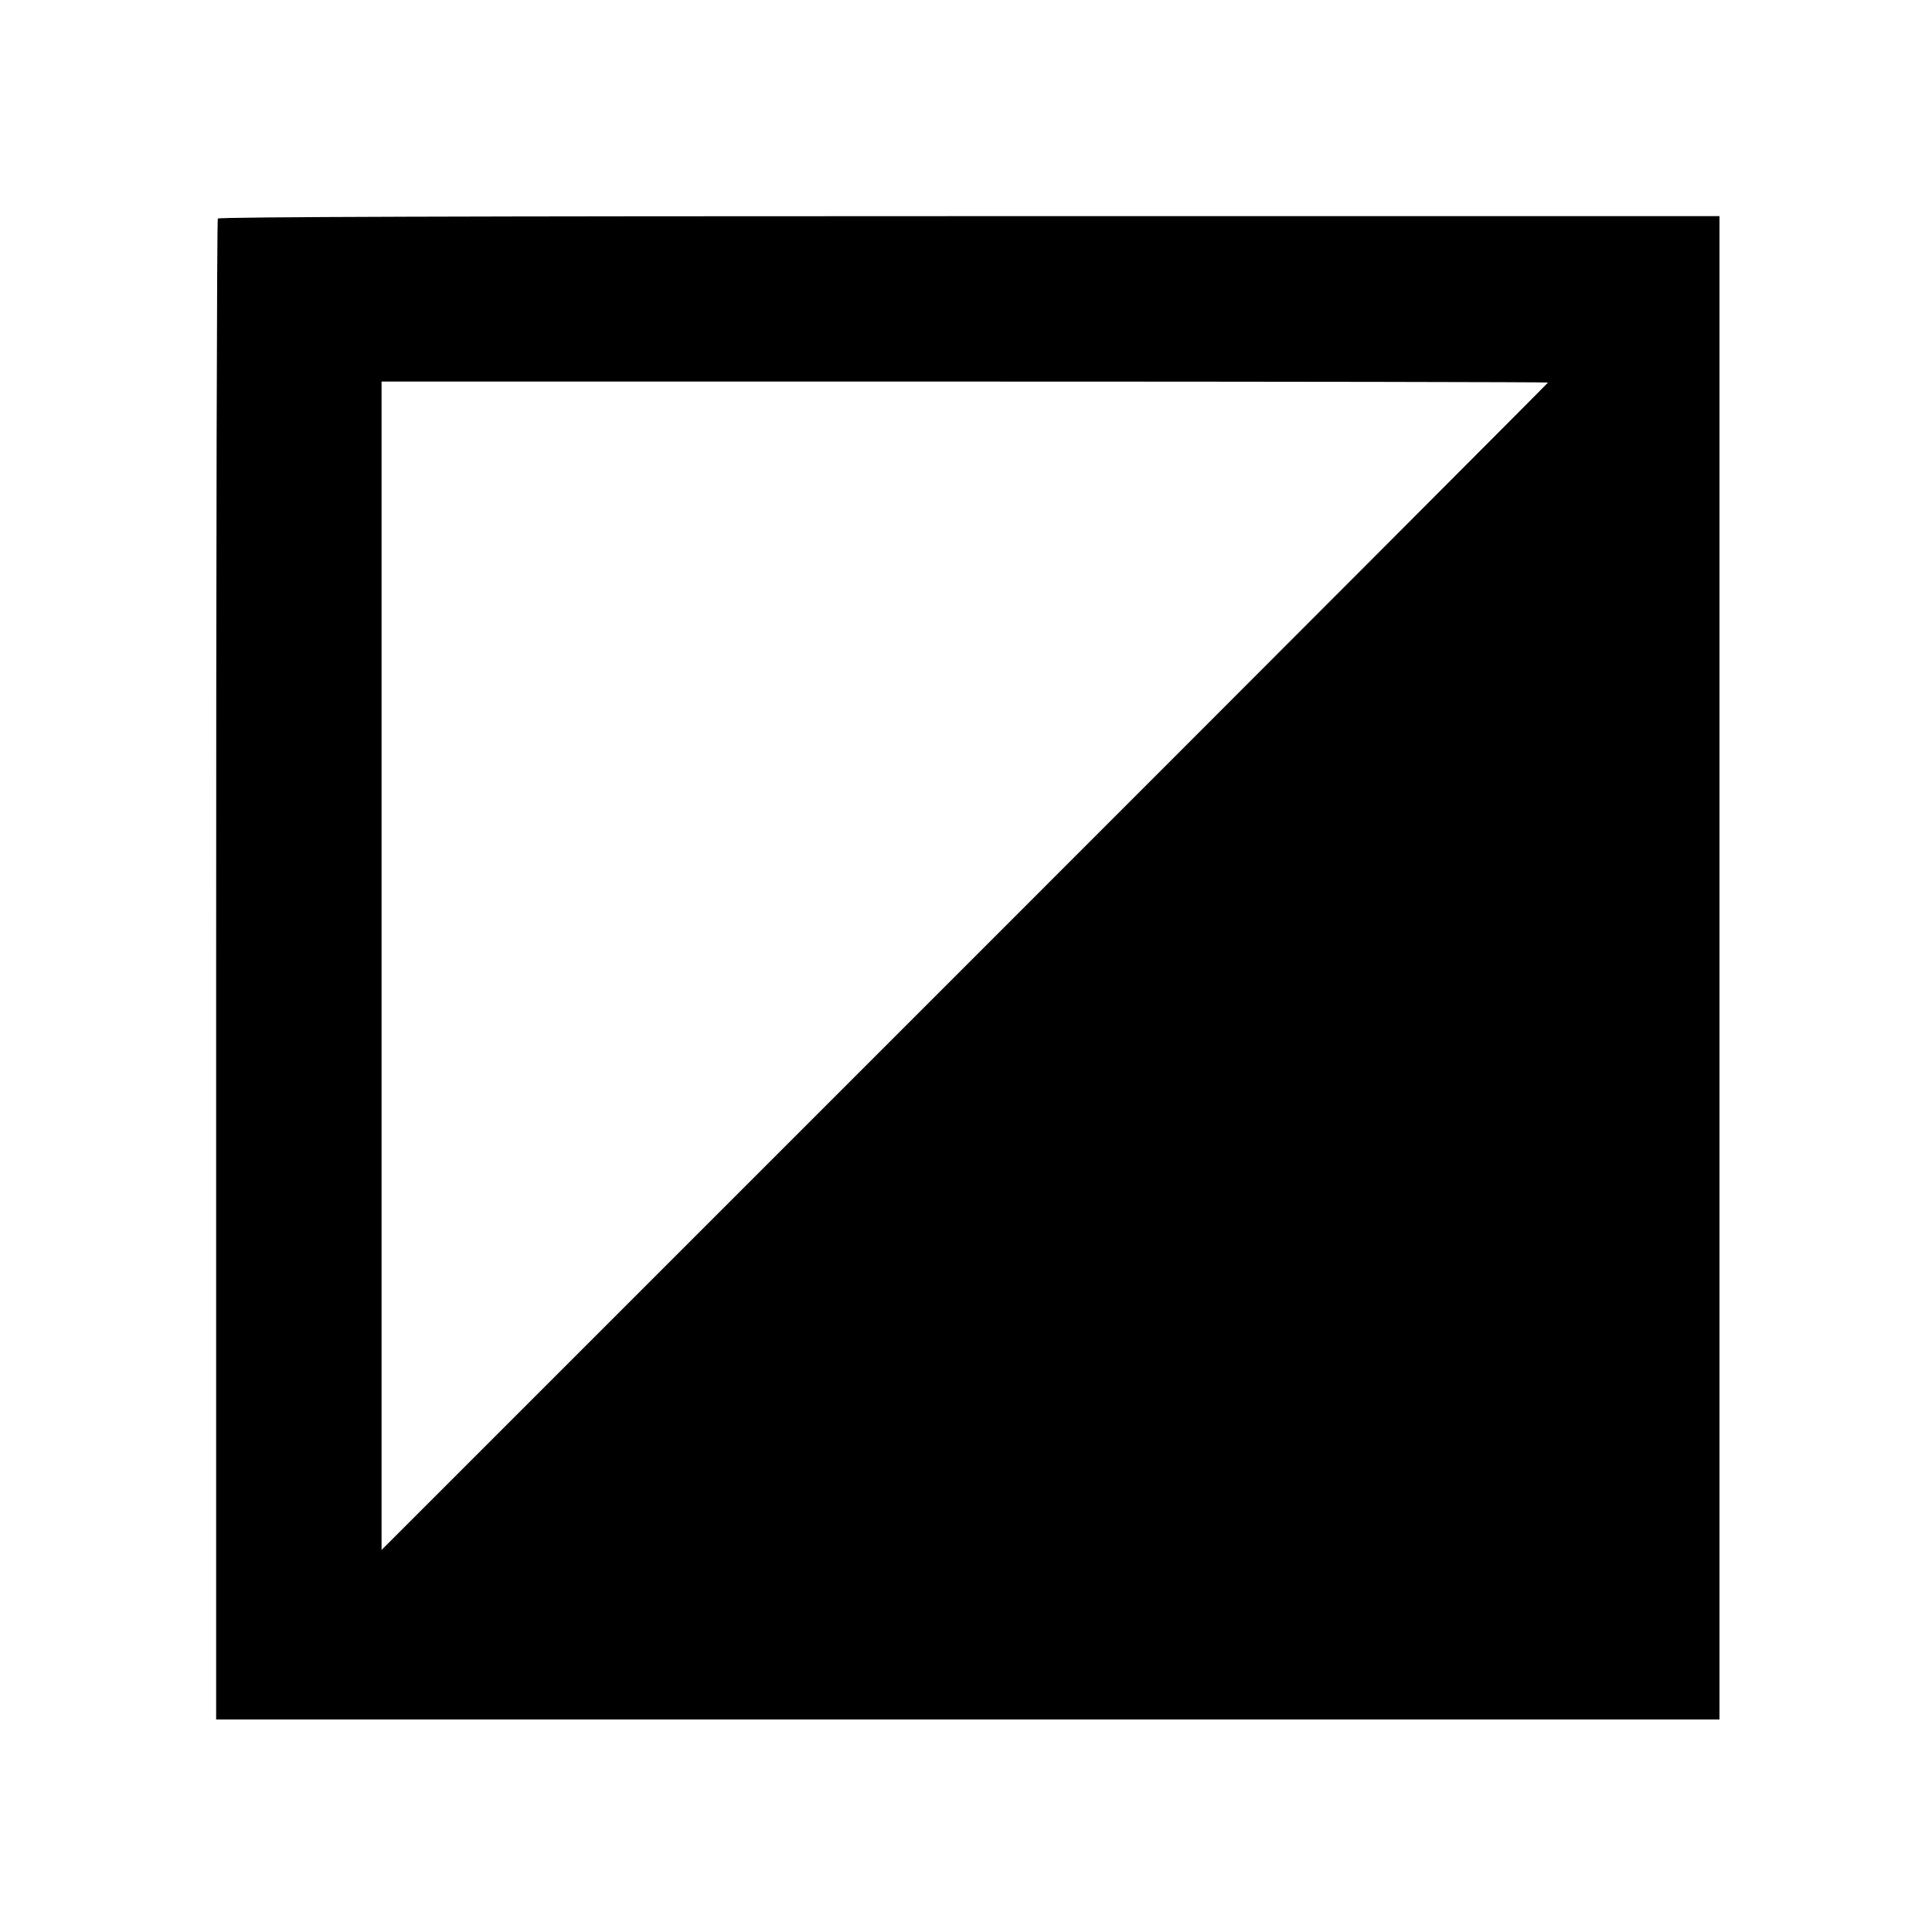 <?xml version="1.0" standalone="no"?>
<!DOCTYPE svg PUBLIC "-//W3C//DTD SVG 20010904//EN"
 "http://www.w3.org/TR/2001/REC-SVG-20010904/DTD/svg10.dtd">
<svg version="1.0" xmlns="http://www.w3.org/2000/svg"
 width="800pt" height="800pt" viewBox="0 0 800 800"
 preserveAspectRatio="xMidYMid meet">
<g transform="translate(0,800) scale(0.1,-0.1)"
fill="#000000" stroke="none">
<path d="M902 7095 c-4 -5 -7 -1406 -7 -3113 l0 -3102 3112 0 3113 0 0 3113 0
3112 -3106 0 c-2061 0 -3108 -3 -3112 -10z m5508 -679 c0 -2 -1087 -1091
-2415 -2419 l-2415 -2415 0 2419 0 2419 2415 0 c1328 0 2415 -2 2415 -4z"/>
</g>
</svg>
